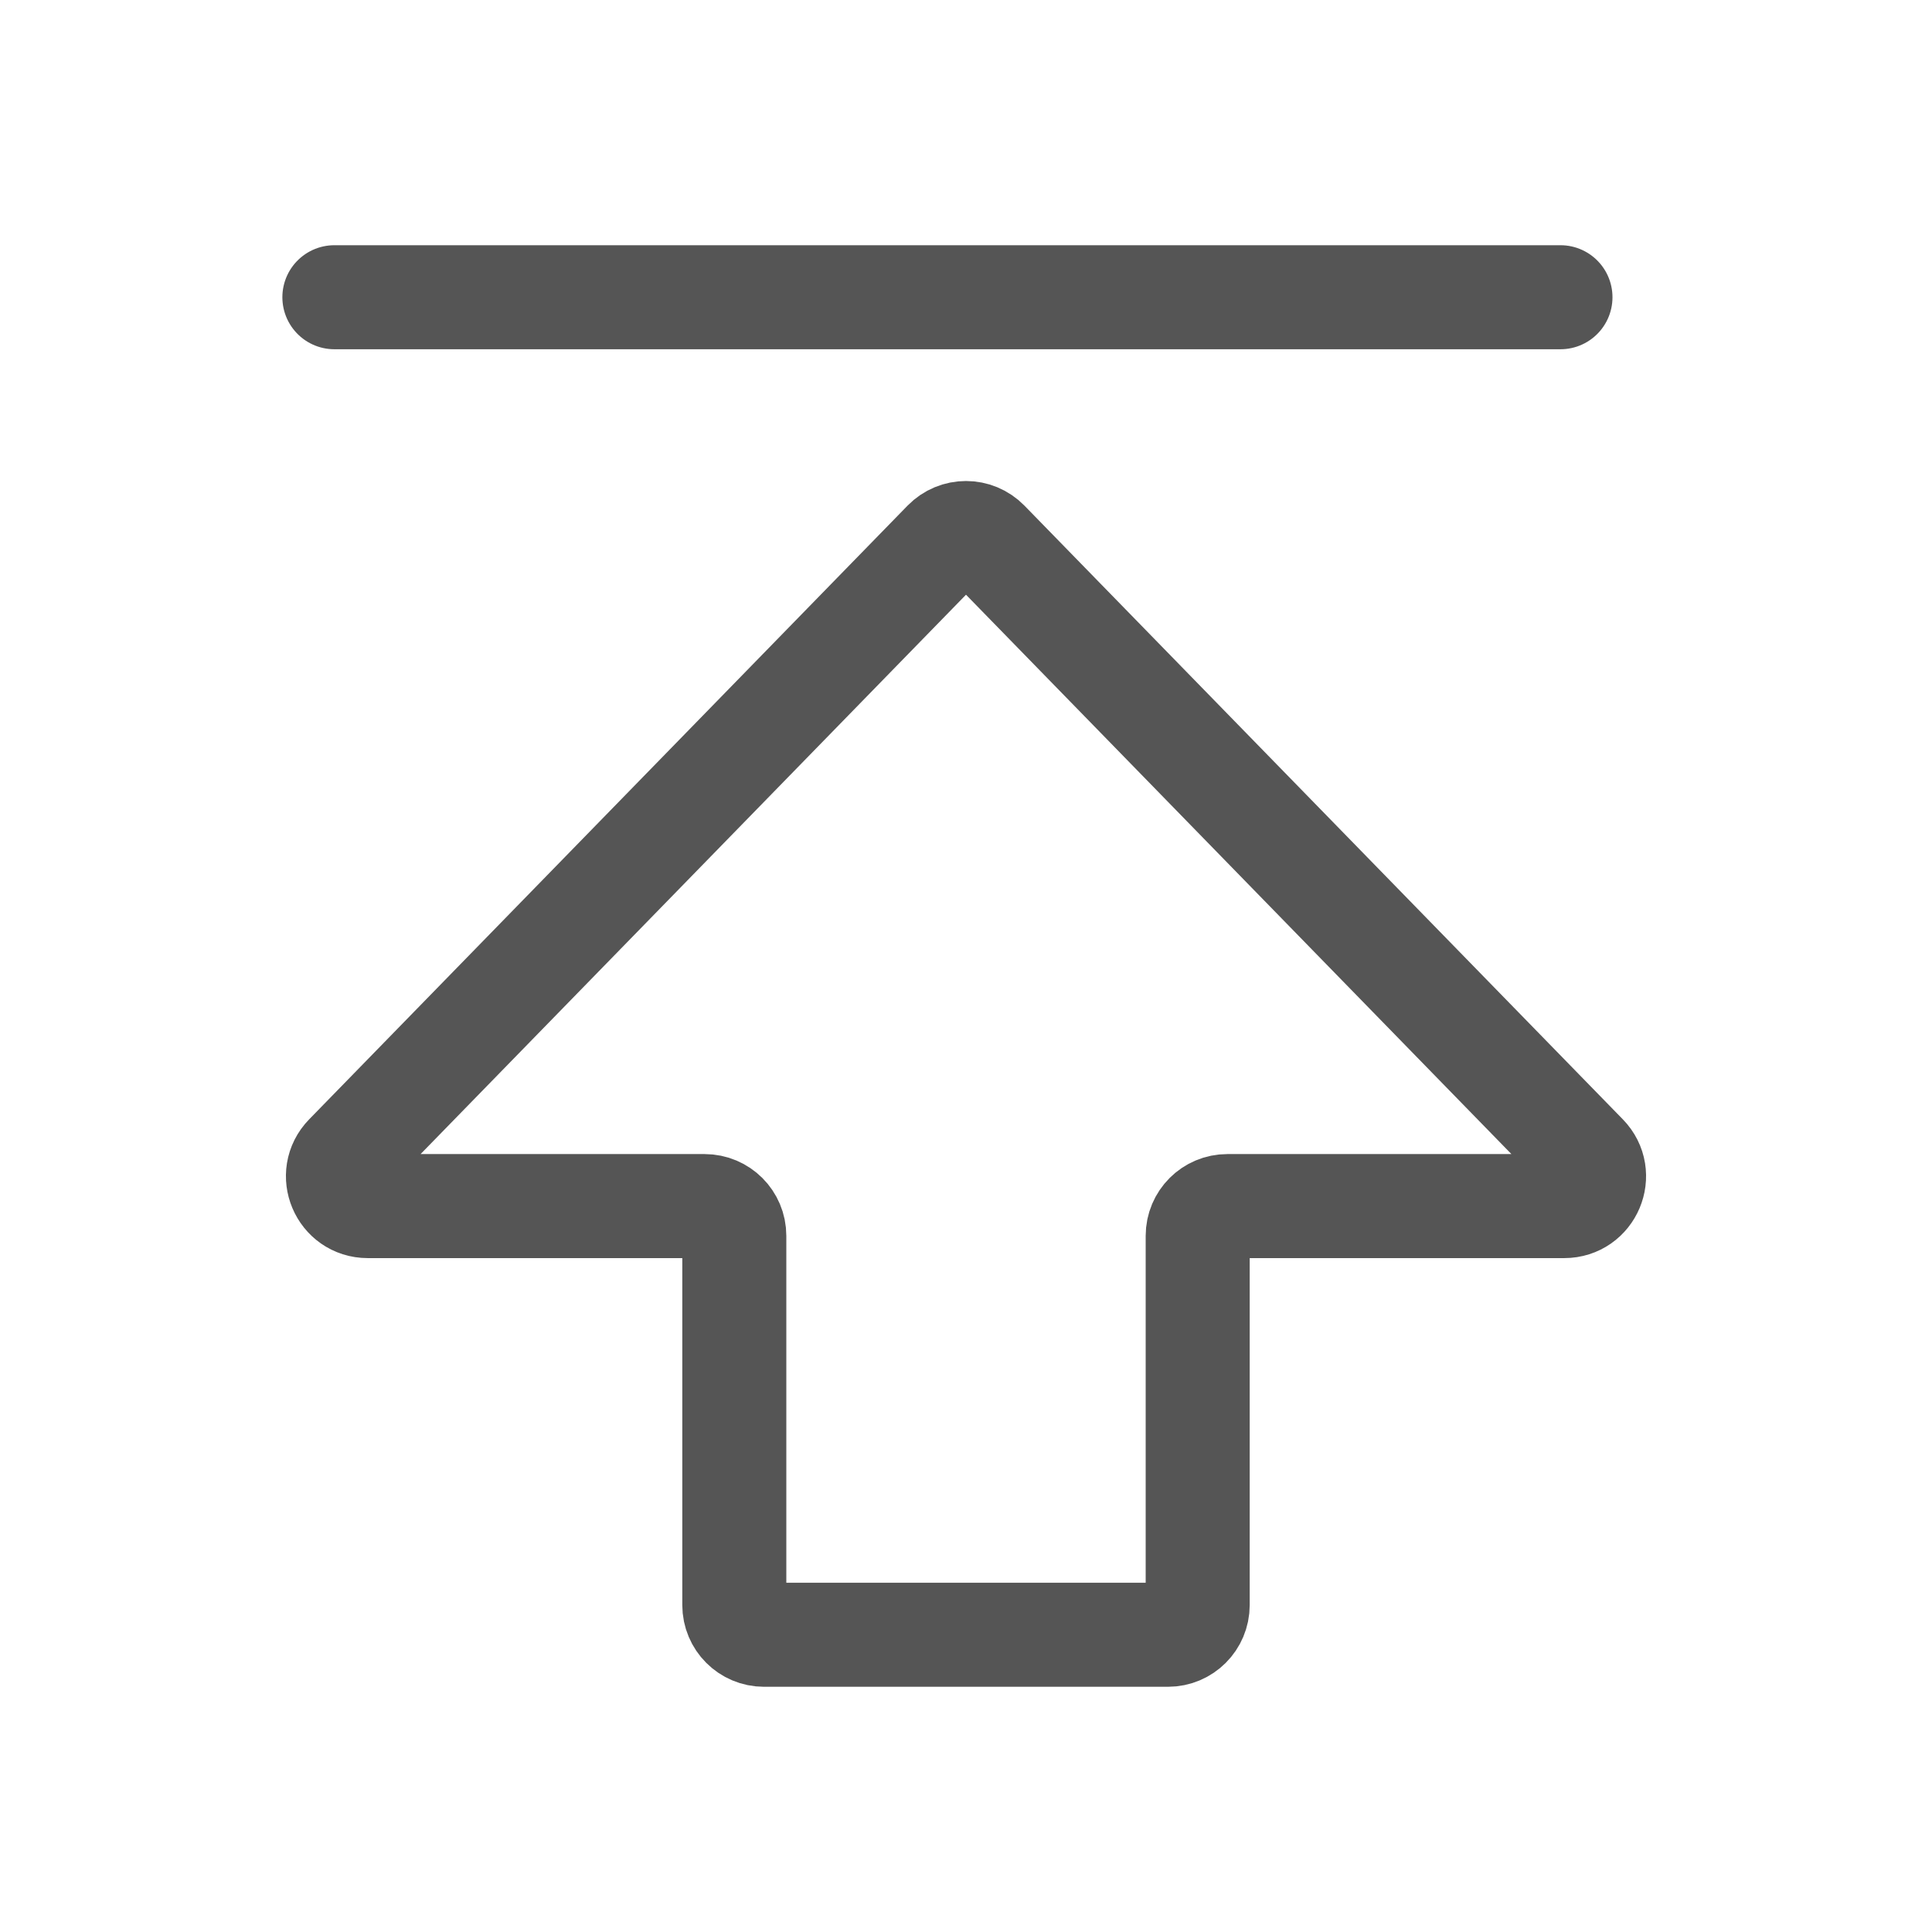 <svg width="26" height="26" viewBox="0 0 26 26" fill="none" xmlns="http://www.w3.org/2000/svg">
<path fill-rule="evenodd" clip-rule="evenodd" d="M4.949 16.231C4.595 16.231 4.415 15.805 4.662 15.552L12.714 7.294C12.871 7.133 13.129 7.133 13.286 7.294L21.338 15.552C21.585 15.805 21.405 16.231 21.051 16.231L16.518 16.231C16.297 16.231 16.118 16.41 16.118 16.631L16.118 21.6C16.118 21.821 15.939 22 15.718 22L10.282 22C10.061 22 9.882 21.821 9.882 21.6L9.882 16.631C9.882 16.41 9.703 16.231 9.482 16.231L4.949 16.231Z" stroke="#555555" stroke-width="1.4"/>
<path d="M4.5 4H21" stroke="#555555" stroke-width="1.4" stroke-linecap="round"/>
</svg>
